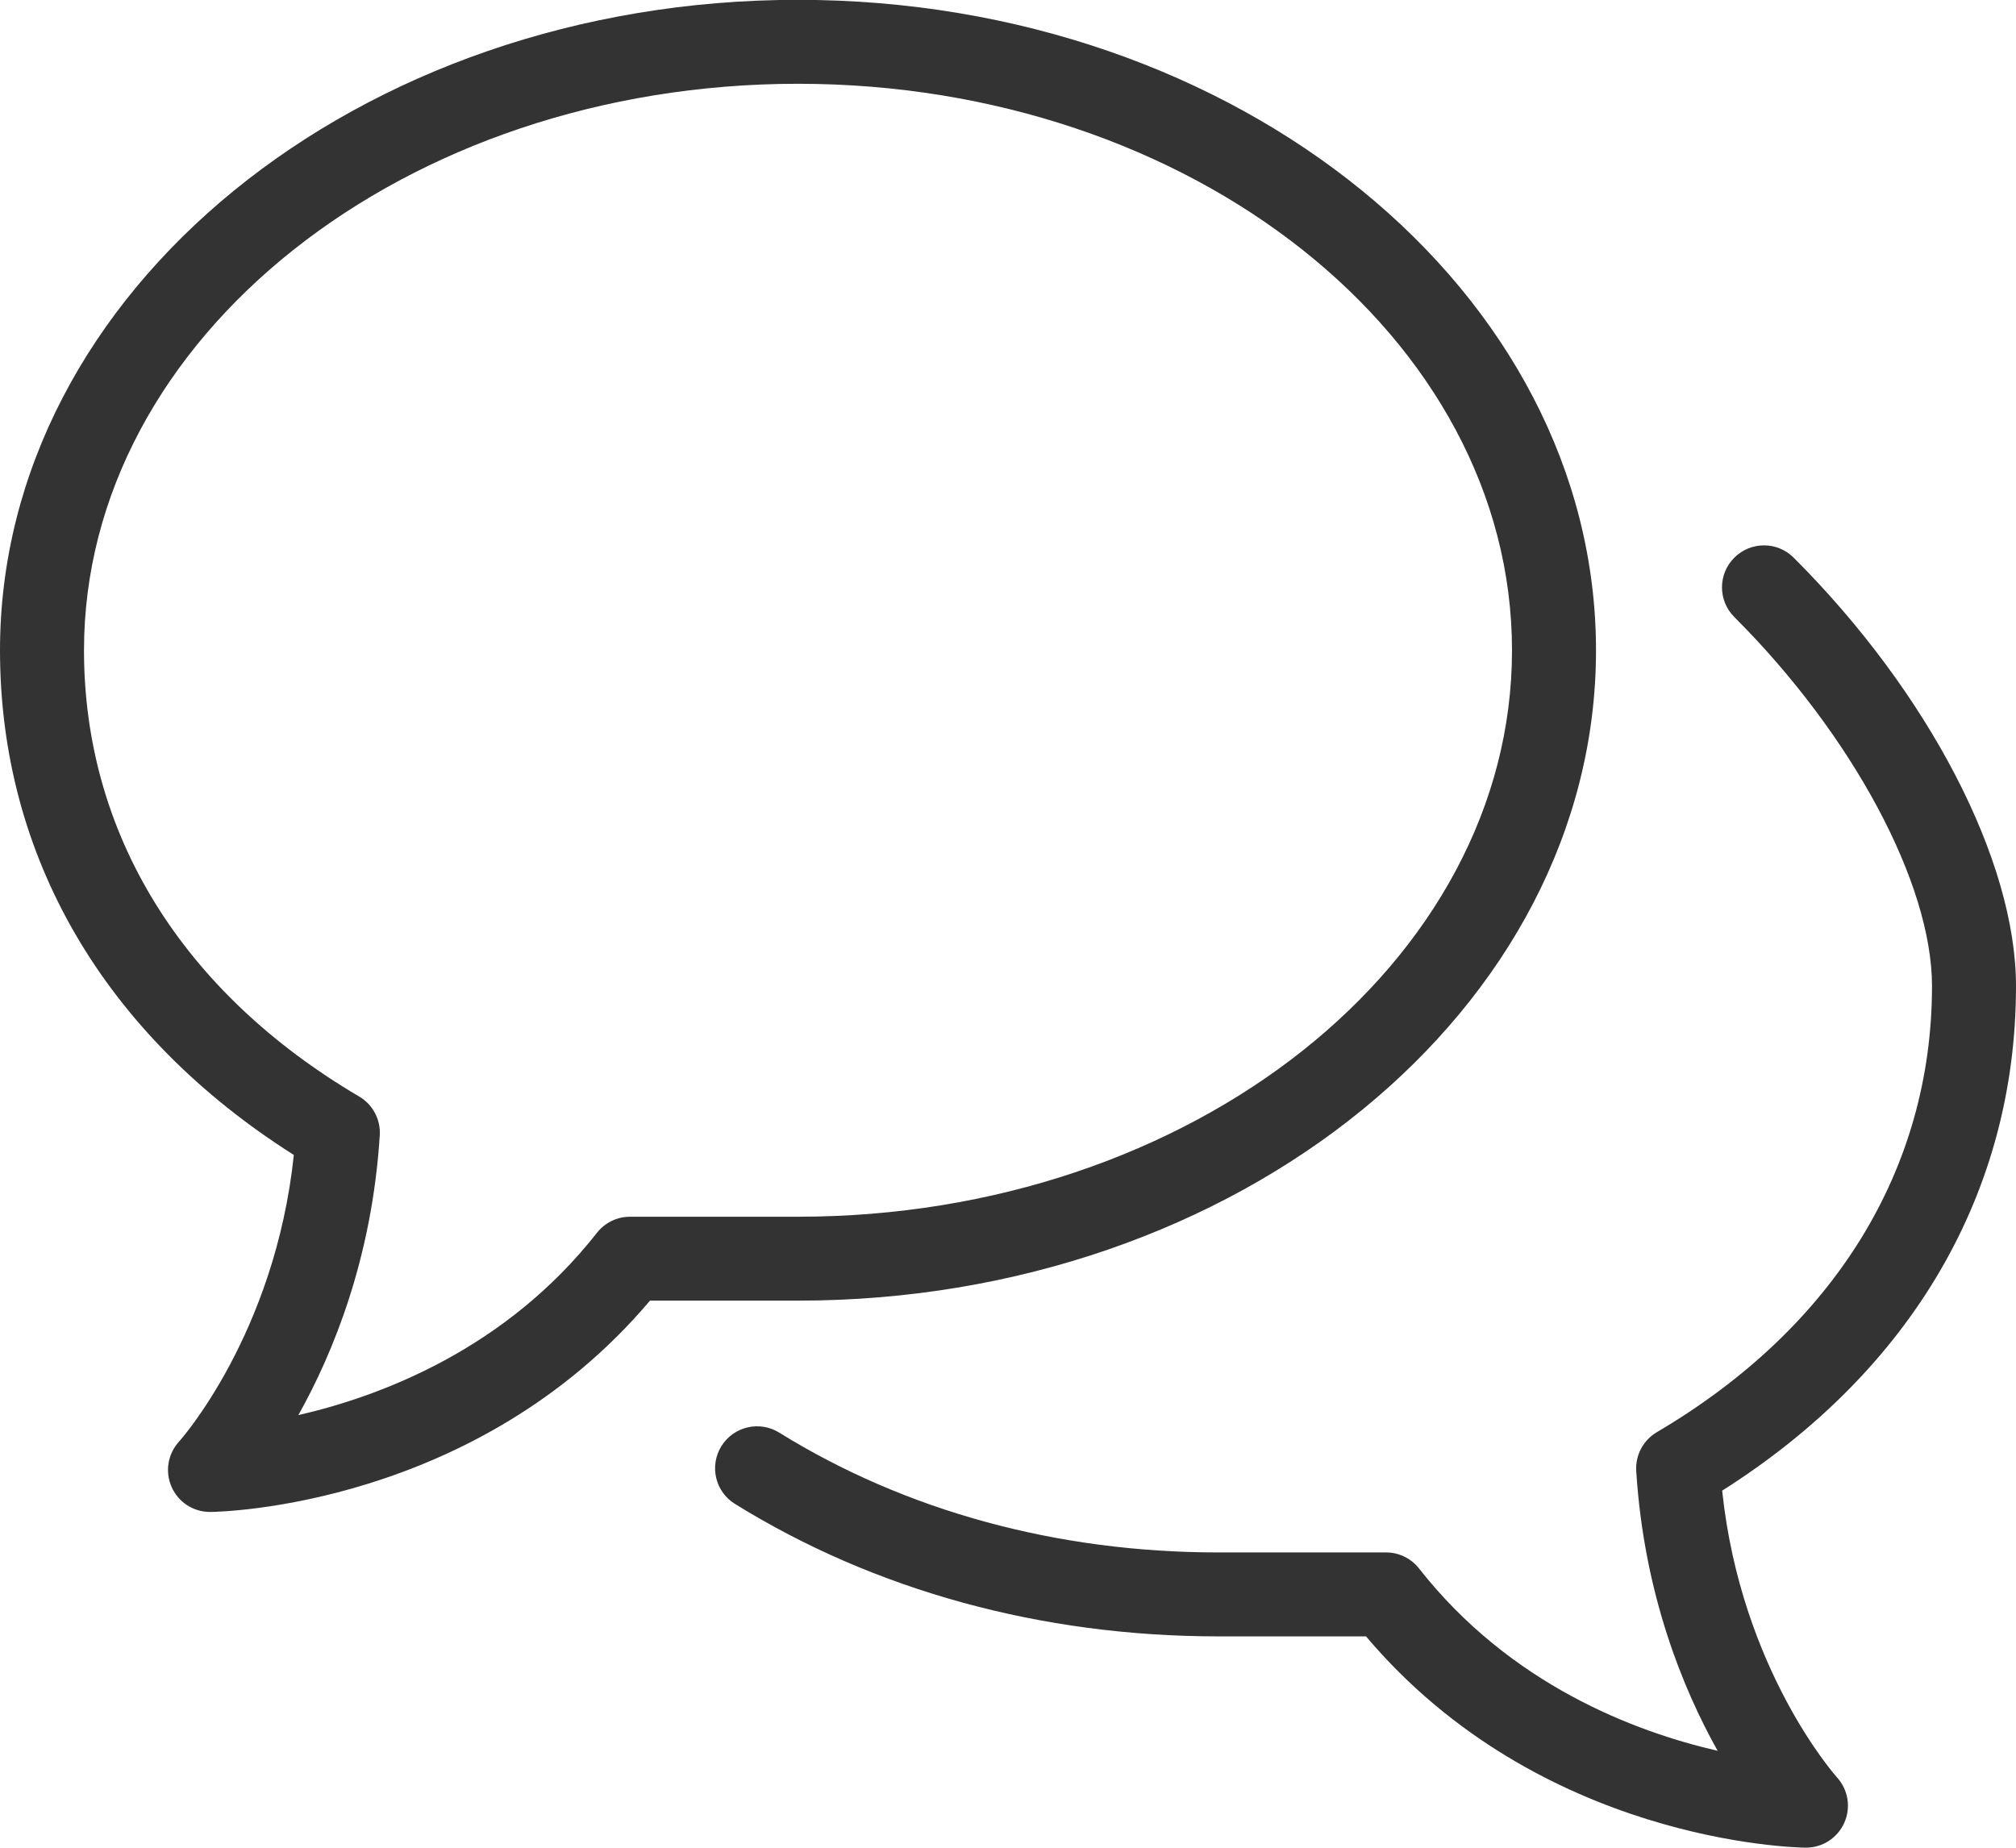 <svg xmlns="http://www.w3.org/2000/svg" xmlns:xlink="http://www.w3.org/1999/xlink" preserveAspectRatio="xMidYMid" width="48" height="44" viewBox="0 0 48 44">
  <defs>
    <style>
      .cls-1 {
        fill: #333;
        fill-rule: evenodd;
      }
    </style>
  </defs>
  <path d="M41.004,35.497 C41.453,39.765 43.714,42.298 43.738,42.325 C44.006,42.619 44.074,43.045 43.911,43.407 C43.749,43.767 43.394,43.998 43.000,43.998 C42.996,43.998 42.992,43.998 42.988,43.998 C42.726,43.995 36.665,43.866 32.524,38.967 L28.997,38.967 L28.996,38.967 C24.801,38.966 20.825,37.875 17.498,35.812 C17.029,35.522 16.885,34.907 17.176,34.437 C17.467,33.969 18.083,33.823 18.553,34.115 C21.563,35.982 25.177,36.968 29.000,36.968 L33.000,36.968 C33.308,36.968 33.598,37.109 33.787,37.351 C35.957,40.116 38.919,41.237 40.896,41.692 C40.068,40.213 39.141,37.949 38.958,35.028 C38.935,34.653 39.124,34.296 39.448,34.105 C43.673,31.616 46.000,27.843 46.000,23.480 C46.000,21.038 44.108,17.506 41.293,14.693 C40.902,14.302 40.902,13.670 41.293,13.280 C41.684,12.889 42.316,12.889 42.707,13.280 C45.923,16.493 48.000,20.496 48.000,23.480 C48.000,28.388 45.522,32.633 41.004,35.497 ZM19.004,30.972 L19.003,30.972 L15.476,30.972 C11.335,35.872 5.274,36.001 5.012,36.004 C5.008,36.004 5.004,36.004 5.000,36.004 C4.605,36.004 4.247,35.773 4.087,35.412 C3.925,35.048 3.993,34.624 4.262,34.330 C4.286,34.304 6.547,31.771 6.996,27.503 C2.478,24.639 -0.000,20.394 -0.000,15.487 C-0.000,6.945 8.523,-0.004 19.000,-0.004 C29.477,-0.004 38.000,6.945 38.000,15.487 C38.000,24.025 29.478,30.972 19.004,30.972 ZM19.000,1.995 C9.626,1.995 2.000,8.047 2.000,15.487 C2.000,19.850 4.327,23.623 8.552,26.112 C8.876,26.302 9.065,26.659 9.042,27.034 C8.859,29.954 7.932,32.220 7.104,33.698 C9.081,33.244 12.043,32.122 14.213,29.357 C14.402,29.116 14.692,28.974 15.000,28.974 L19.000,28.974 C28.374,28.974 36.000,22.923 36.000,15.487 C36.000,8.047 28.374,1.995 19.000,1.995 Z" class="cls-1"/>
</svg>
